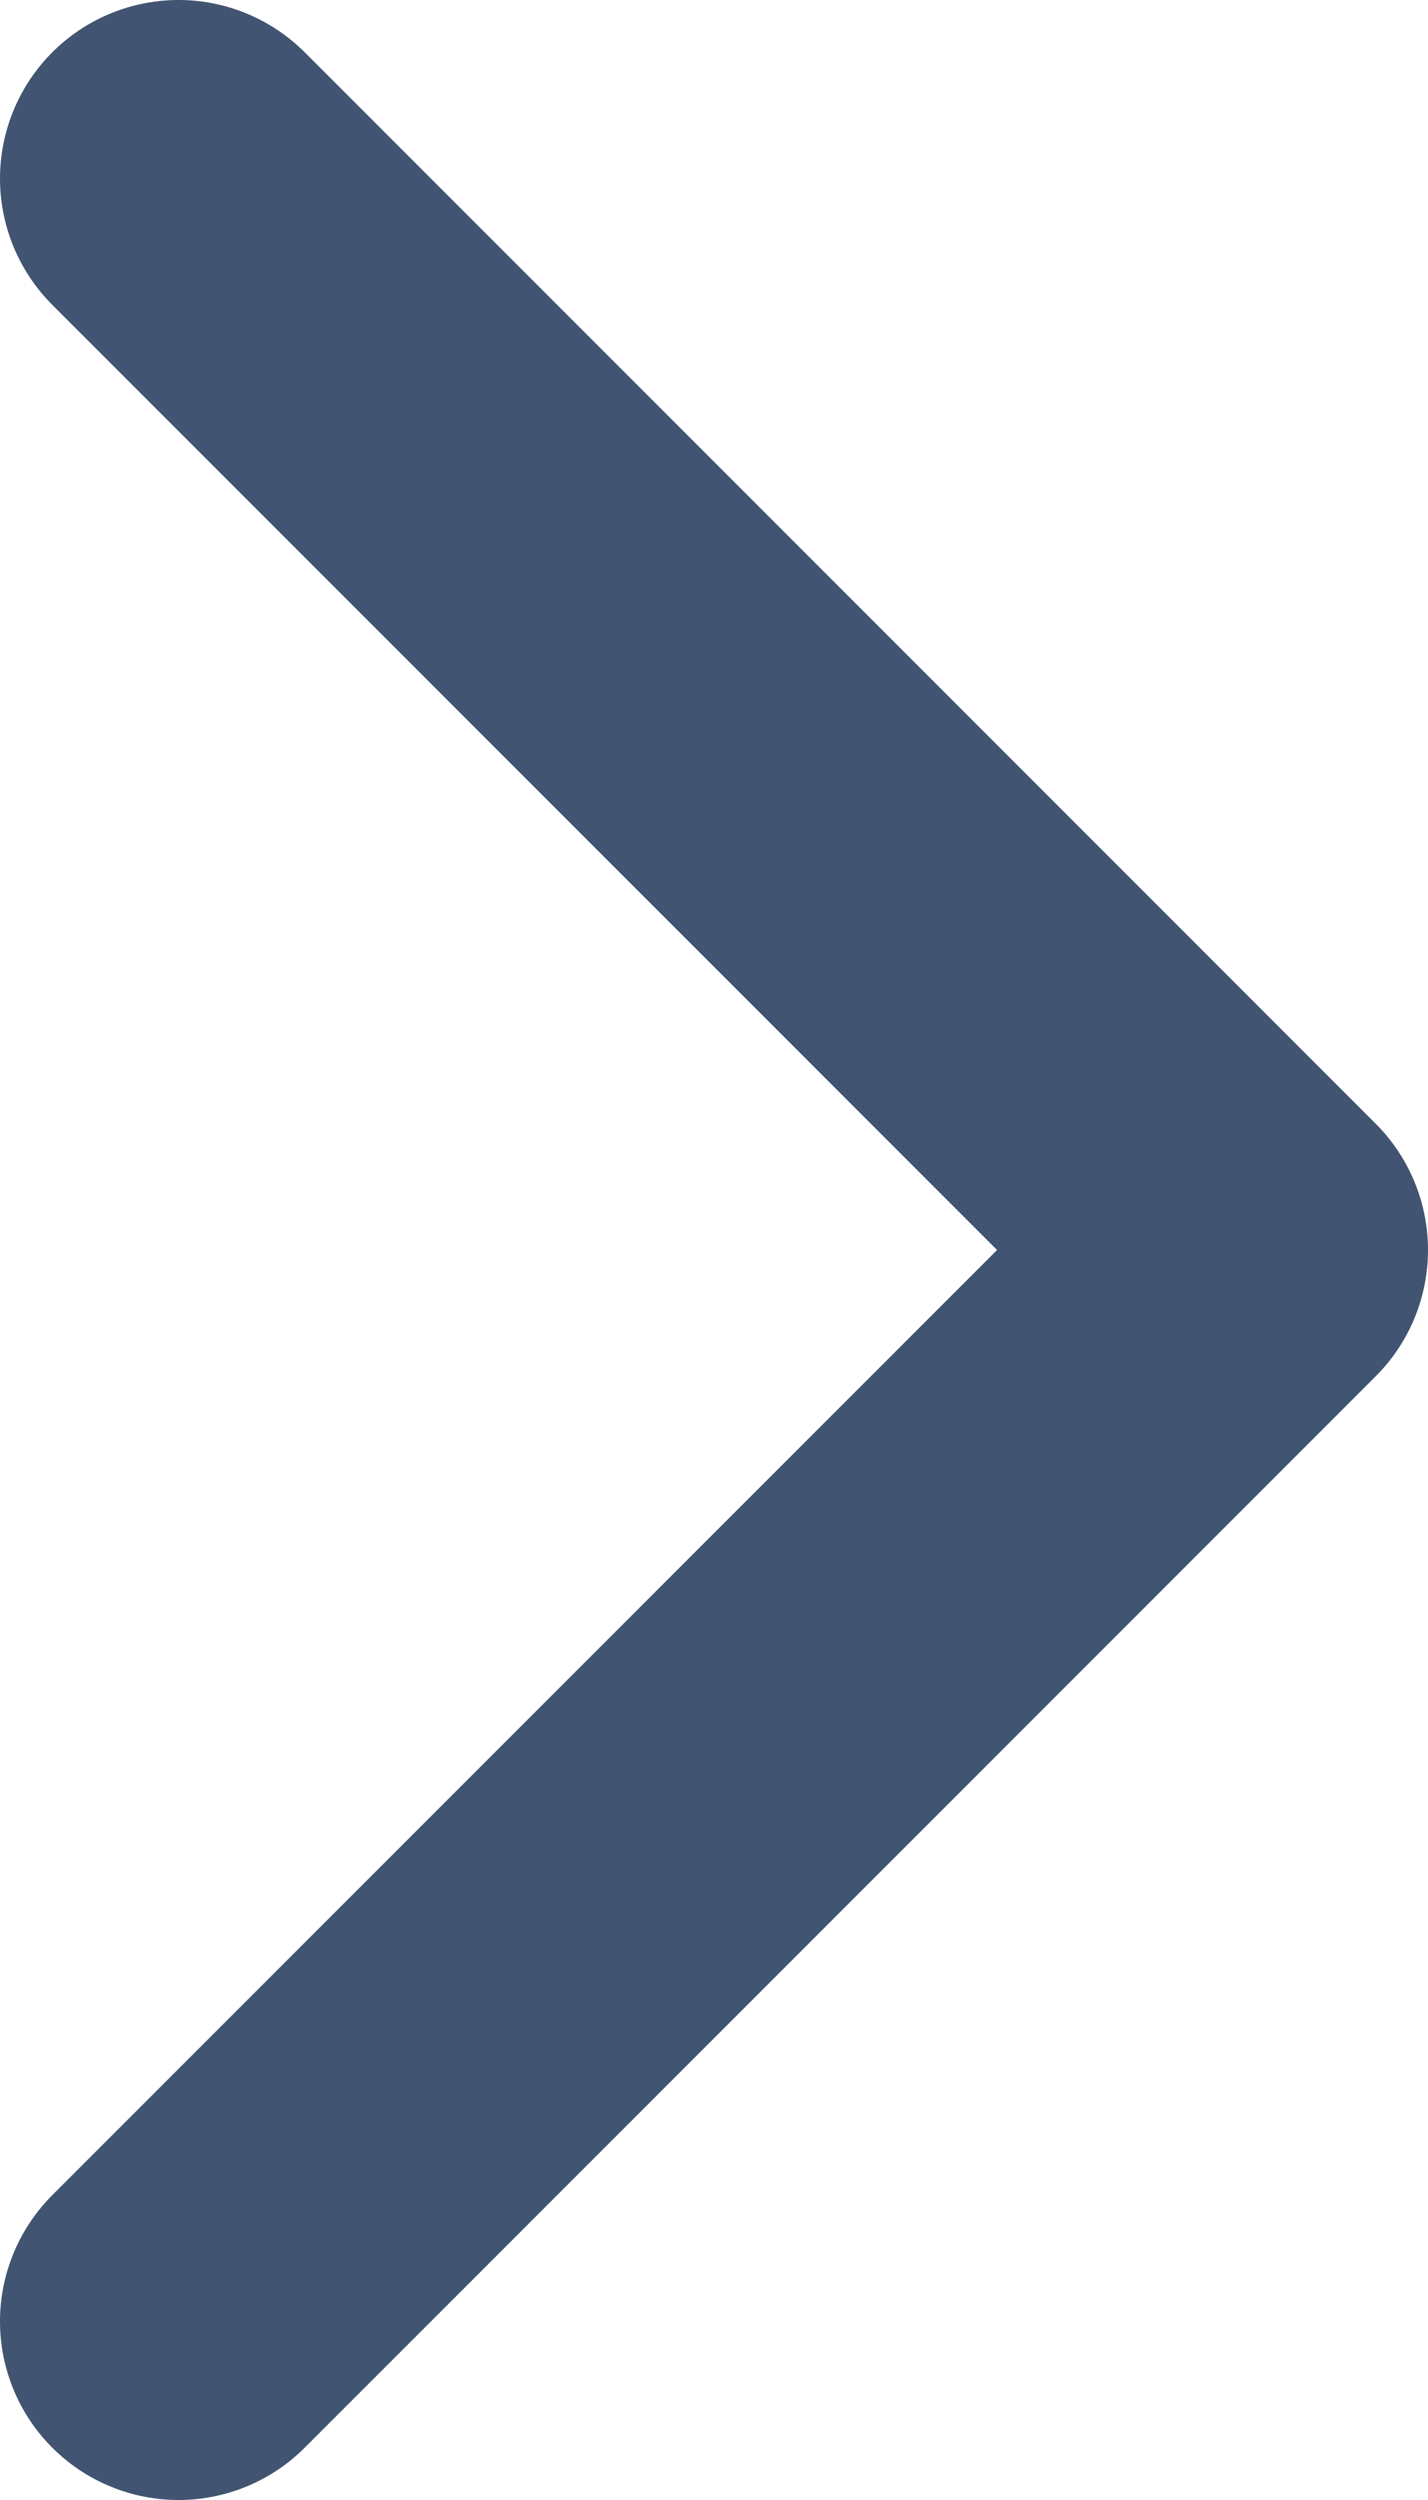 <svg width="8" height="14" viewBox="0 0 8 14" fill="none" xmlns="http://www.w3.org/2000/svg">
<path d="M1 13L7 7L1 1" stroke="#415471" stroke-width="2" stroke-linecap="round" stroke-linejoin="round"/>
</svg>
